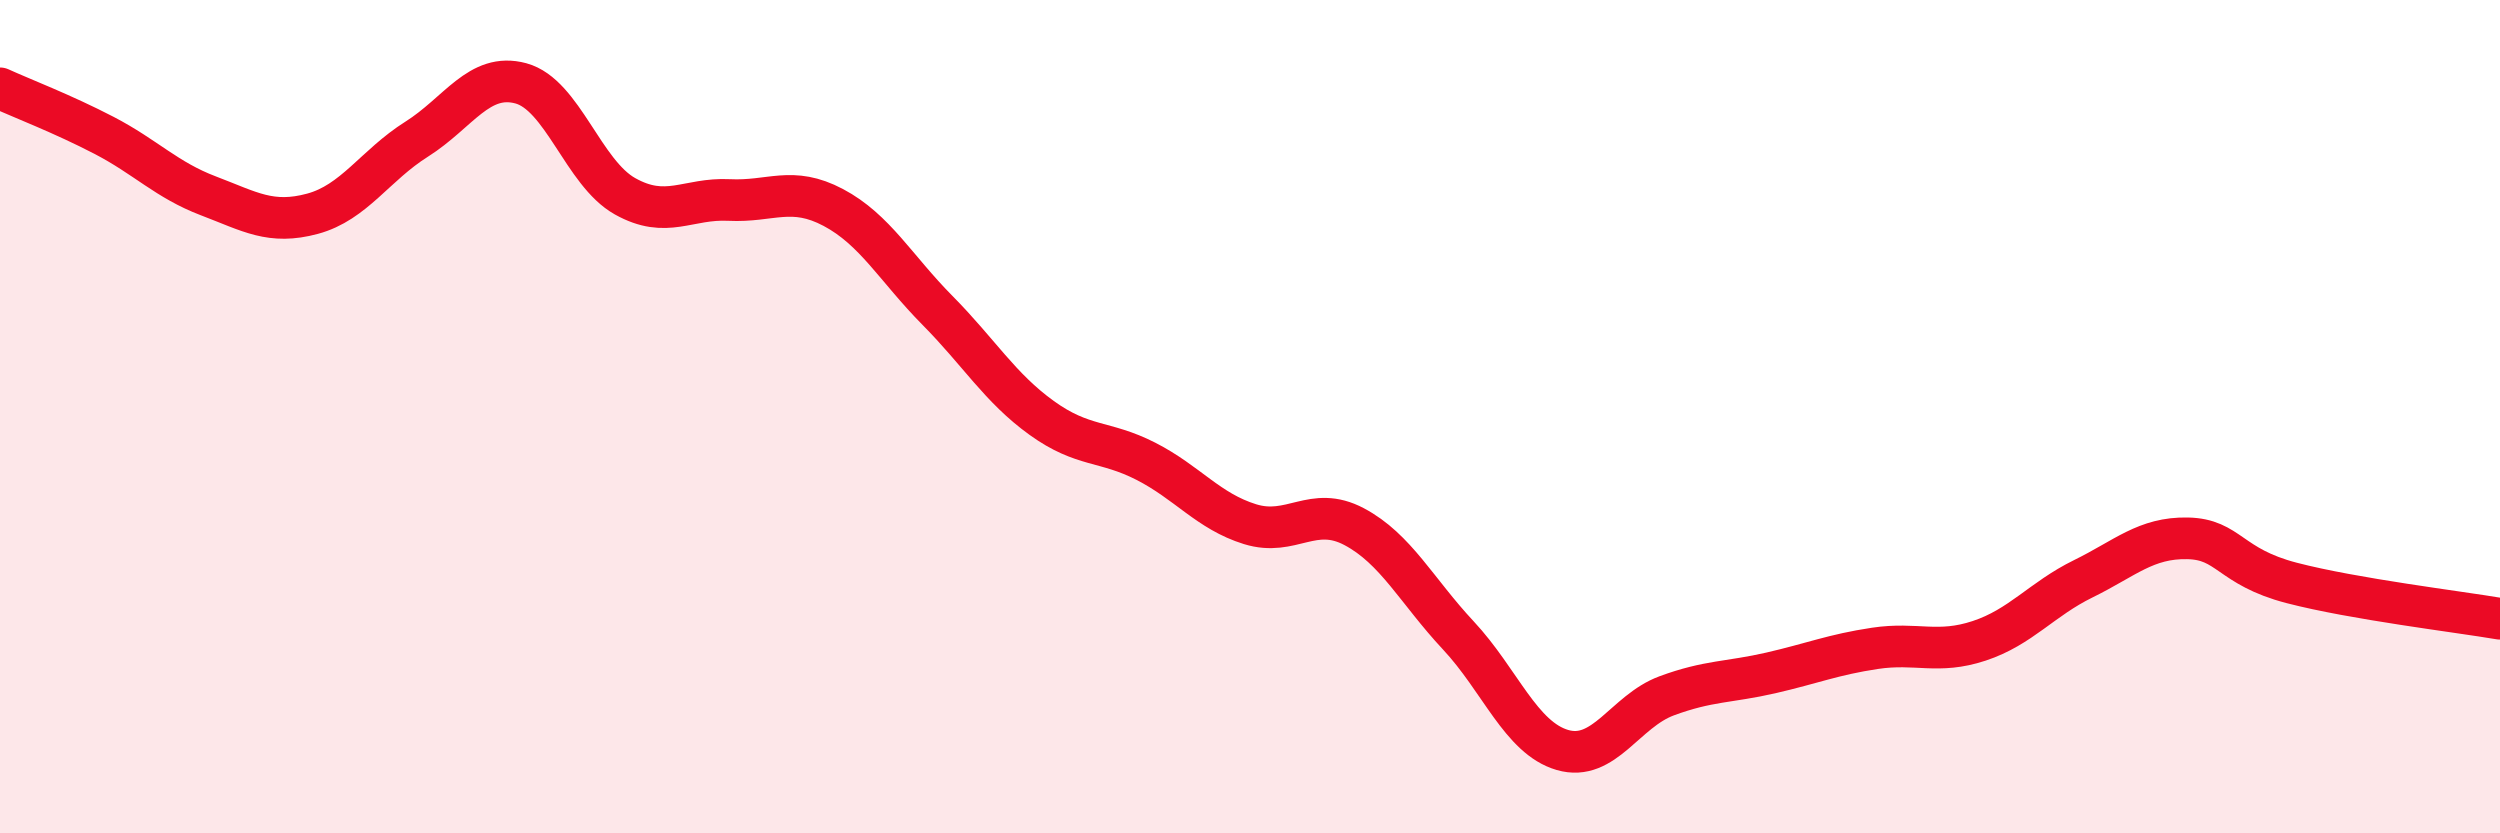 
    <svg width="60" height="20" viewBox="0 0 60 20" xmlns="http://www.w3.org/2000/svg">
      <path
        d="M 0,2.12 C 0.5,2.35 1.5,2.73 2.5,3.25 C 3.5,3.77 4,4.32 5,4.7 C 6,5.08 6.5,5.4 7.5,5.13 C 8.5,4.86 9,3.97 10,3.34 C 11,2.71 11.5,1.73 12.5,2 C 13.5,2.27 14,4.15 15,4.71 C 16,5.27 16.5,4.75 17.5,4.8 C 18.5,4.85 19,4.45 20,4.98 C 21,5.51 21.5,6.44 22.5,7.45 C 23.5,8.46 24,9.31 25,10.03 C 26,10.75 26.5,10.56 27.5,11.07 C 28.5,11.58 29,12.27 30,12.58 C 31,12.89 31.5,12.11 32.5,12.64 C 33.5,13.17 34,14.18 35,15.25 C 36,16.32 36.5,17.71 37.5,18 C 38.5,18.29 39,17.07 40,16.7 C 41,16.33 41.5,16.38 42.5,16.15 C 43.5,15.92 44,15.71 45,15.56 C 46,15.41 46.5,15.71 47.5,15.38 C 48.5,15.05 49,14.38 50,13.89 C 51,13.4 51.5,12.9 52.5,12.92 C 53.5,12.94 53.5,13.6 55,13.99 C 56.5,14.38 59,14.68 60,14.85L60 20L0 20Z"
        fill="#EB0A25"
        opacity="0.1"
        stroke-linecap="round"
        stroke-linejoin="round"
      />
      <path
        d="M 0,2.12 C 0.5,2.35 1.5,2.73 2.5,3.25 C 3.5,3.77 4,4.32 5,4.7 C 6,5.08 6.5,5.4 7.5,5.13 C 8.5,4.86 9,3.97 10,3.34 C 11,2.71 11.5,1.73 12.5,2 C 13.5,2.27 14,4.15 15,4.71 C 16,5.27 16.5,4.75 17.5,4.8 C 18.5,4.85 19,4.45 20,4.98 C 21,5.51 21.5,6.44 22.5,7.45 C 23.5,8.46 24,9.31 25,10.03 C 26,10.75 26.5,10.56 27.5,11.07 C 28.5,11.58 29,12.27 30,12.58 C 31,12.89 31.5,12.11 32.5,12.64 C 33.5,13.17 34,14.18 35,15.25 C 36,16.32 36.5,17.71 37.5,18 C 38.5,18.29 39,17.07 40,16.7 C 41,16.33 41.5,16.38 42.5,16.15 C 43.5,15.92 44,15.71 45,15.56 C 46,15.41 46.5,15.71 47.5,15.38 C 48.5,15.05 49,14.38 50,13.89 C 51,13.4 51.5,12.9 52.5,12.92 C 53.5,12.94 53.5,13.6 55,13.99 C 56.5,14.38 59,14.68 60,14.85"
        stroke="#EB0A25"
        stroke-width="1"
        fill="none"
        stroke-linecap="round"
        stroke-linejoin="round"
      />
    </svg>
  